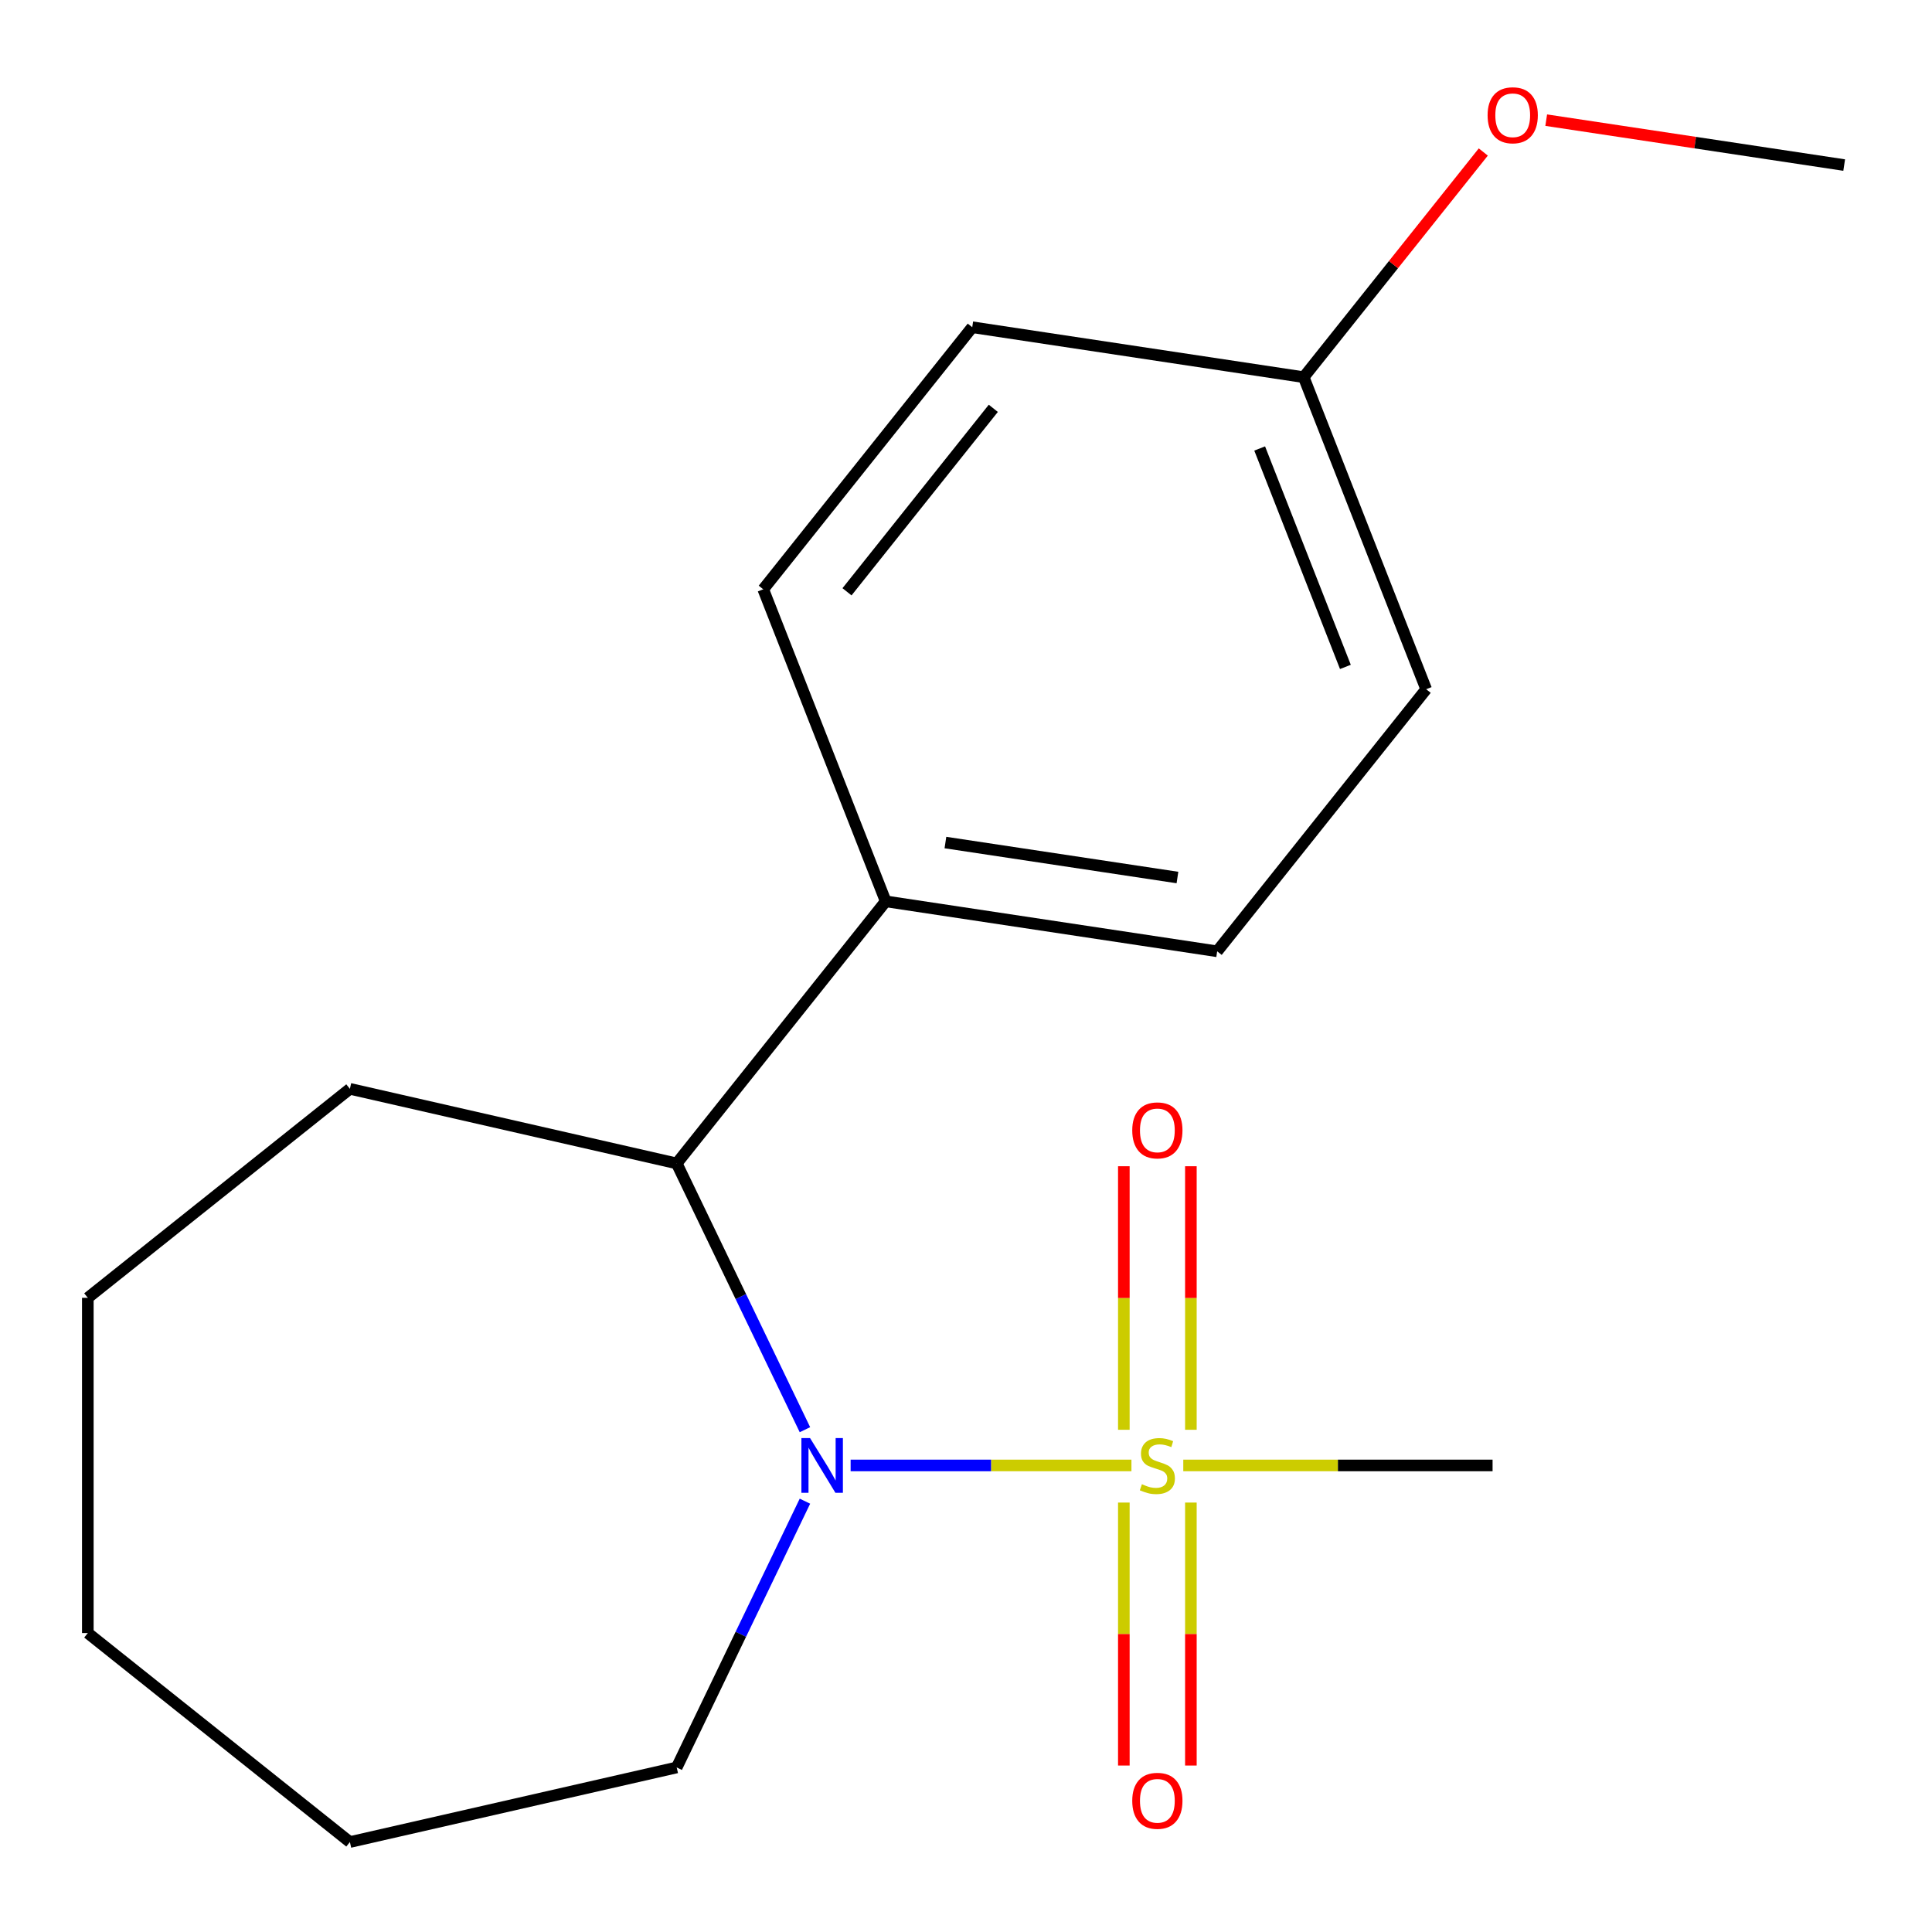 <?xml version='1.0' encoding='iso-8859-1'?>
<svg version='1.1' baseProfile='full'
              xmlns='http://www.w3.org/2000/svg'
                      xmlns:rdkit='http://www.rdkit.org/xml'
                      xmlns:xlink='http://www.w3.org/1999/xlink'
                  xml:space='preserve'
width='1000px' height='1000px' viewBox='0 0 1000 1000'>
<!-- END OF HEADER -->
<rect style='opacity:1.0;fill:#FFFFFF;stroke:none' width='1000' height='1000' x='0' y='0'> </rect>
<path class='bond-0' d='M 585.631,758.509 L 512.958,758.509' style='fill:none;fill-rule:evenodd;stroke:#CCCC00;stroke-width:6px;stroke-linecap:butt;stroke-linejoin:miter;stroke-opacity:1' />
<path class='bond-0' d='M 512.958,758.509 L 440.285,758.509' style='fill:none;fill-rule:evenodd;stroke:#0000FF;stroke-width:6px;stroke-linecap:butt;stroke-linejoin:miter;stroke-opacity:1' />
<path class='bond-2' d='M 616.399,740.051 L 616.399,671.845' style='fill:none;fill-rule:evenodd;stroke:#CCCC00;stroke-width:6px;stroke-linecap:butt;stroke-linejoin:miter;stroke-opacity:1' />
<path class='bond-2' d='M 616.399,671.845 L 616.399,603.64' style='fill:none;fill-rule:evenodd;stroke:#FF0000;stroke-width:6px;stroke-linecap:butt;stroke-linejoin:miter;stroke-opacity:1' />
<path class='bond-2' d='M 581.698,740.051 L 581.698,671.845' style='fill:none;fill-rule:evenodd;stroke:#CCCC00;stroke-width:6px;stroke-linecap:butt;stroke-linejoin:miter;stroke-opacity:1' />
<path class='bond-2' d='M 581.698,671.845 L 581.698,603.64' style='fill:none;fill-rule:evenodd;stroke:#FF0000;stroke-width:6px;stroke-linecap:butt;stroke-linejoin:miter;stroke-opacity:1' />
<path class='bond-3' d='M 581.698,777.727 L 581.698,845.782' style='fill:none;fill-rule:evenodd;stroke:#CCCC00;stroke-width:6px;stroke-linecap:butt;stroke-linejoin:miter;stroke-opacity:1' />
<path class='bond-3' d='M 581.698,845.782 L 581.698,913.837' style='fill:none;fill-rule:evenodd;stroke:#FF0000;stroke-width:6px;stroke-linecap:butt;stroke-linejoin:miter;stroke-opacity:1' />
<path class='bond-3' d='M 616.399,777.727 L 616.399,845.782' style='fill:none;fill-rule:evenodd;stroke:#CCCC00;stroke-width:6px;stroke-linecap:butt;stroke-linejoin:miter;stroke-opacity:1' />
<path class='bond-3' d='M 616.399,845.782 L 616.399,913.837' style='fill:none;fill-rule:evenodd;stroke:#FF0000;stroke-width:6px;stroke-linecap:butt;stroke-linejoin:miter;stroke-opacity:1' />
<path class='bond-7' d='M 612.466,758.509 L 692.51,758.509' style='fill:none;fill-rule:evenodd;stroke:#CCCC00;stroke-width:6px;stroke-linecap:butt;stroke-linejoin:miter;stroke-opacity:1' />
<path class='bond-7' d='M 692.51,758.509 L 772.554,758.509' style='fill:none;fill-rule:evenodd;stroke:#000000;stroke-width:6px;stroke-linecap:butt;stroke-linejoin:miter;stroke-opacity:1' />
<path class='bond-1' d='M 416.635,740.011 L 383.449,671.099' style='fill:none;fill-rule:evenodd;stroke:#0000FF;stroke-width:6px;stroke-linecap:butt;stroke-linejoin:miter;stroke-opacity:1' />
<path class='bond-1' d='M 383.449,671.099 L 350.262,602.186' style='fill:none;fill-rule:evenodd;stroke:#000000;stroke-width:6px;stroke-linecap:butt;stroke-linejoin:miter;stroke-opacity:1' />
<path class='bond-8' d='M 416.635,777.007 L 383.449,845.919' style='fill:none;fill-rule:evenodd;stroke:#0000FF;stroke-width:6px;stroke-linecap:butt;stroke-linejoin:miter;stroke-opacity:1' />
<path class='bond-8' d='M 383.449,845.919 L 350.262,914.832' style='fill:none;fill-rule:evenodd;stroke:#000000;stroke-width:6px;stroke-linecap:butt;stroke-linejoin:miter;stroke-opacity:1' />
<path class='bond-4' d='M 350.262,602.186 L 458.441,466.534' style='fill:none;fill-rule:evenodd;stroke:#000000;stroke-width:6px;stroke-linecap:butt;stroke-linejoin:miter;stroke-opacity:1' />
<path class='bond-13' d='M 350.262,602.186 L 181.107,563.577' style='fill:none;fill-rule:evenodd;stroke:#000000;stroke-width:6px;stroke-linecap:butt;stroke-linejoin:miter;stroke-opacity:1' />
<path class='bond-5' d='M 458.441,466.534 L 630.009,492.393' style='fill:none;fill-rule:evenodd;stroke:#000000;stroke-width:6px;stroke-linecap:butt;stroke-linejoin:miter;stroke-opacity:1' />
<path class='bond-5' d='M 489.348,436.099 L 609.445,454.201' style='fill:none;fill-rule:evenodd;stroke:#000000;stroke-width:6px;stroke-linecap:butt;stroke-linejoin:miter;stroke-opacity:1' />
<path class='bond-6' d='M 458.441,466.534 L 395.052,305.022' style='fill:none;fill-rule:evenodd;stroke:#000000;stroke-width:6px;stroke-linecap:butt;stroke-linejoin:miter;stroke-opacity:1' />
<path class='bond-10' d='M 630.009,492.393 L 738.188,356.741' style='fill:none;fill-rule:evenodd;stroke:#000000;stroke-width:6px;stroke-linecap:butt;stroke-linejoin:miter;stroke-opacity:1' />
<path class='bond-11' d='M 395.052,305.022 L 503.231,169.37' style='fill:none;fill-rule:evenodd;stroke:#000000;stroke-width:6px;stroke-linecap:butt;stroke-linejoin:miter;stroke-opacity:1' />
<path class='bond-11' d='M 438.41,306.31 L 514.135,211.354' style='fill:none;fill-rule:evenodd;stroke:#000000;stroke-width:6px;stroke-linecap:butt;stroke-linejoin:miter;stroke-opacity:1' />
<path class='bond-15' d='M 350.262,914.832 L 181.107,953.441' style='fill:none;fill-rule:evenodd;stroke:#000000;stroke-width:6px;stroke-linecap:butt;stroke-linejoin:miter;stroke-opacity:1' />
<path class='bond-9' d='M 674.799,195.23 L 503.231,169.37' style='fill:none;fill-rule:evenodd;stroke:#000000;stroke-width:6px;stroke-linecap:butt;stroke-linejoin:miter;stroke-opacity:1' />
<path class='bond-12' d='M 674.799,195.23 L 721.273,136.952' style='fill:none;fill-rule:evenodd;stroke:#000000;stroke-width:6px;stroke-linecap:butt;stroke-linejoin:miter;stroke-opacity:1' />
<path class='bond-12' d='M 721.273,136.952 L 767.748,78.675' style='fill:none;fill-rule:evenodd;stroke:#FF0000;stroke-width:6px;stroke-linecap:butt;stroke-linejoin:miter;stroke-opacity:1' />
<path class='bond-19' d='M 674.799,195.23 L 738.188,356.741' style='fill:none;fill-rule:evenodd;stroke:#000000;stroke-width:6px;stroke-linecap:butt;stroke-linejoin:miter;stroke-opacity:1' />
<path class='bond-19' d='M 652.005,232.134 L 696.377,345.192' style='fill:none;fill-rule:evenodd;stroke:#000000;stroke-width:6px;stroke-linecap:butt;stroke-linejoin:miter;stroke-opacity:1' />
<path class='bond-14' d='M 800.315,62.191 L 877.43,73.814' style='fill:none;fill-rule:evenodd;stroke:#FF0000;stroke-width:6px;stroke-linecap:butt;stroke-linejoin:miter;stroke-opacity:1' />
<path class='bond-14' d='M 877.43,73.814 L 954.545,85.437' style='fill:none;fill-rule:evenodd;stroke:#000000;stroke-width:6px;stroke-linecap:butt;stroke-linejoin:miter;stroke-opacity:1' />
<path class='bond-16' d='M 181.107,563.577 L 45.455,671.756' style='fill:none;fill-rule:evenodd;stroke:#000000;stroke-width:6px;stroke-linecap:butt;stroke-linejoin:miter;stroke-opacity:1' />
<path class='bond-17' d='M 181.107,953.441 L 45.455,845.262' style='fill:none;fill-rule:evenodd;stroke:#000000;stroke-width:6px;stroke-linecap:butt;stroke-linejoin:miter;stroke-opacity:1' />
<path class='bond-18' d='M 45.455,671.756 L 45.455,845.262' style='fill:none;fill-rule:evenodd;stroke:#000000;stroke-width:6px;stroke-linecap:butt;stroke-linejoin:miter;stroke-opacity:1' />
<path  class='atom-0' d='M 591.049 768.229
Q 591.369 768.349, 592.689 768.909
Q 594.009 769.469, 595.449 769.829
Q 596.929 770.149, 598.369 770.149
Q 601.049 770.149, 602.609 768.869
Q 604.169 767.549, 604.169 765.269
Q 604.169 763.709, 603.369 762.749
Q 602.609 761.789, 601.409 761.269
Q 600.209 760.749, 598.209 760.149
Q 595.689 759.389, 594.169 758.669
Q 592.689 757.949, 591.609 756.429
Q 590.569 754.909, 590.569 752.349
Q 590.569 748.789, 592.969 746.589
Q 595.409 744.389, 600.209 744.389
Q 603.489 744.389, 607.209 745.949
L 606.289 749.029
Q 602.889 747.629, 600.329 747.629
Q 597.569 747.629, 596.049 748.789
Q 594.529 749.909, 594.569 751.869
Q 594.569 753.389, 595.329 754.309
Q 596.129 755.229, 597.249 755.749
Q 598.409 756.269, 600.329 756.869
Q 602.889 757.669, 604.409 758.469
Q 605.929 759.269, 607.009 760.909
Q 608.129 762.509, 608.129 765.269
Q 608.129 769.189, 605.489 771.309
Q 602.889 773.389, 598.529 773.389
Q 596.009 773.389, 594.089 772.829
Q 592.209 772.309, 589.969 771.389
L 591.049 768.229
' fill='#CCCC00'/>
<path  class='atom-1' d='M 419.283 744.349
L 428.563 759.349
Q 429.483 760.829, 430.963 763.509
Q 432.443 766.189, 432.523 766.349
L 432.523 744.349
L 436.283 744.349
L 436.283 772.669
L 432.403 772.669
L 422.443 756.269
Q 421.283 754.349, 420.043 752.149
Q 418.843 749.949, 418.483 749.269
L 418.483 772.669
L 414.803 772.669
L 414.803 744.349
L 419.283 744.349
' fill='#0000FF'/>
<path  class='atom-3' d='M 586.049 585.083
Q 586.049 578.283, 589.409 574.483
Q 592.769 570.683, 599.049 570.683
Q 605.329 570.683, 608.689 574.483
Q 612.049 578.283, 612.049 585.083
Q 612.049 591.963, 608.649 595.883
Q 605.249 599.763, 599.049 599.763
Q 592.809 599.763, 589.409 595.883
Q 586.049 592.003, 586.049 585.083
M 599.049 596.563
Q 603.369 596.563, 605.689 593.683
Q 608.049 590.763, 608.049 585.083
Q 608.049 579.523, 605.689 576.723
Q 603.369 573.883, 599.049 573.883
Q 594.729 573.883, 592.369 576.683
Q 590.049 579.483, 590.049 585.083
Q 590.049 590.803, 592.369 593.683
Q 594.729 596.563, 599.049 596.563
' fill='#FF0000'/>
<path  class='atom-4' d='M 586.049 932.095
Q 586.049 925.295, 589.409 921.495
Q 592.769 917.695, 599.049 917.695
Q 605.329 917.695, 608.689 921.495
Q 612.049 925.295, 612.049 932.095
Q 612.049 938.975, 608.649 942.895
Q 605.249 946.775, 599.049 946.775
Q 592.809 946.775, 589.409 942.895
Q 586.049 939.015, 586.049 932.095
M 599.049 943.575
Q 603.369 943.575, 605.689 940.695
Q 608.049 937.775, 608.049 932.095
Q 608.049 926.535, 605.689 923.735
Q 603.369 920.895, 599.049 920.895
Q 594.729 920.895, 592.369 923.695
Q 590.049 926.495, 590.049 932.095
Q 590.049 937.815, 592.369 940.695
Q 594.729 943.575, 599.049 943.575
' fill='#FF0000'/>
<path  class='atom-13' d='M 769.978 59.657
Q 769.978 52.858, 773.338 49.057
Q 776.698 45.258, 782.978 45.258
Q 789.258 45.258, 792.618 49.057
Q 795.978 52.858, 795.978 59.657
Q 795.978 66.537, 792.578 70.457
Q 789.178 74.338, 782.978 74.338
Q 776.738 74.338, 773.338 70.457
Q 769.978 66.578, 769.978 59.657
M 782.978 71.138
Q 787.298 71.138, 789.618 68.257
Q 791.978 65.338, 791.978 59.657
Q 791.978 54.097, 789.618 51.297
Q 787.298 48.458, 782.978 48.458
Q 778.658 48.458, 776.298 51.258
Q 773.978 54.057, 773.978 59.657
Q 773.978 65.377, 776.298 68.257
Q 778.658 71.138, 782.978 71.138
' fill='#FF0000'/>
</svg>
